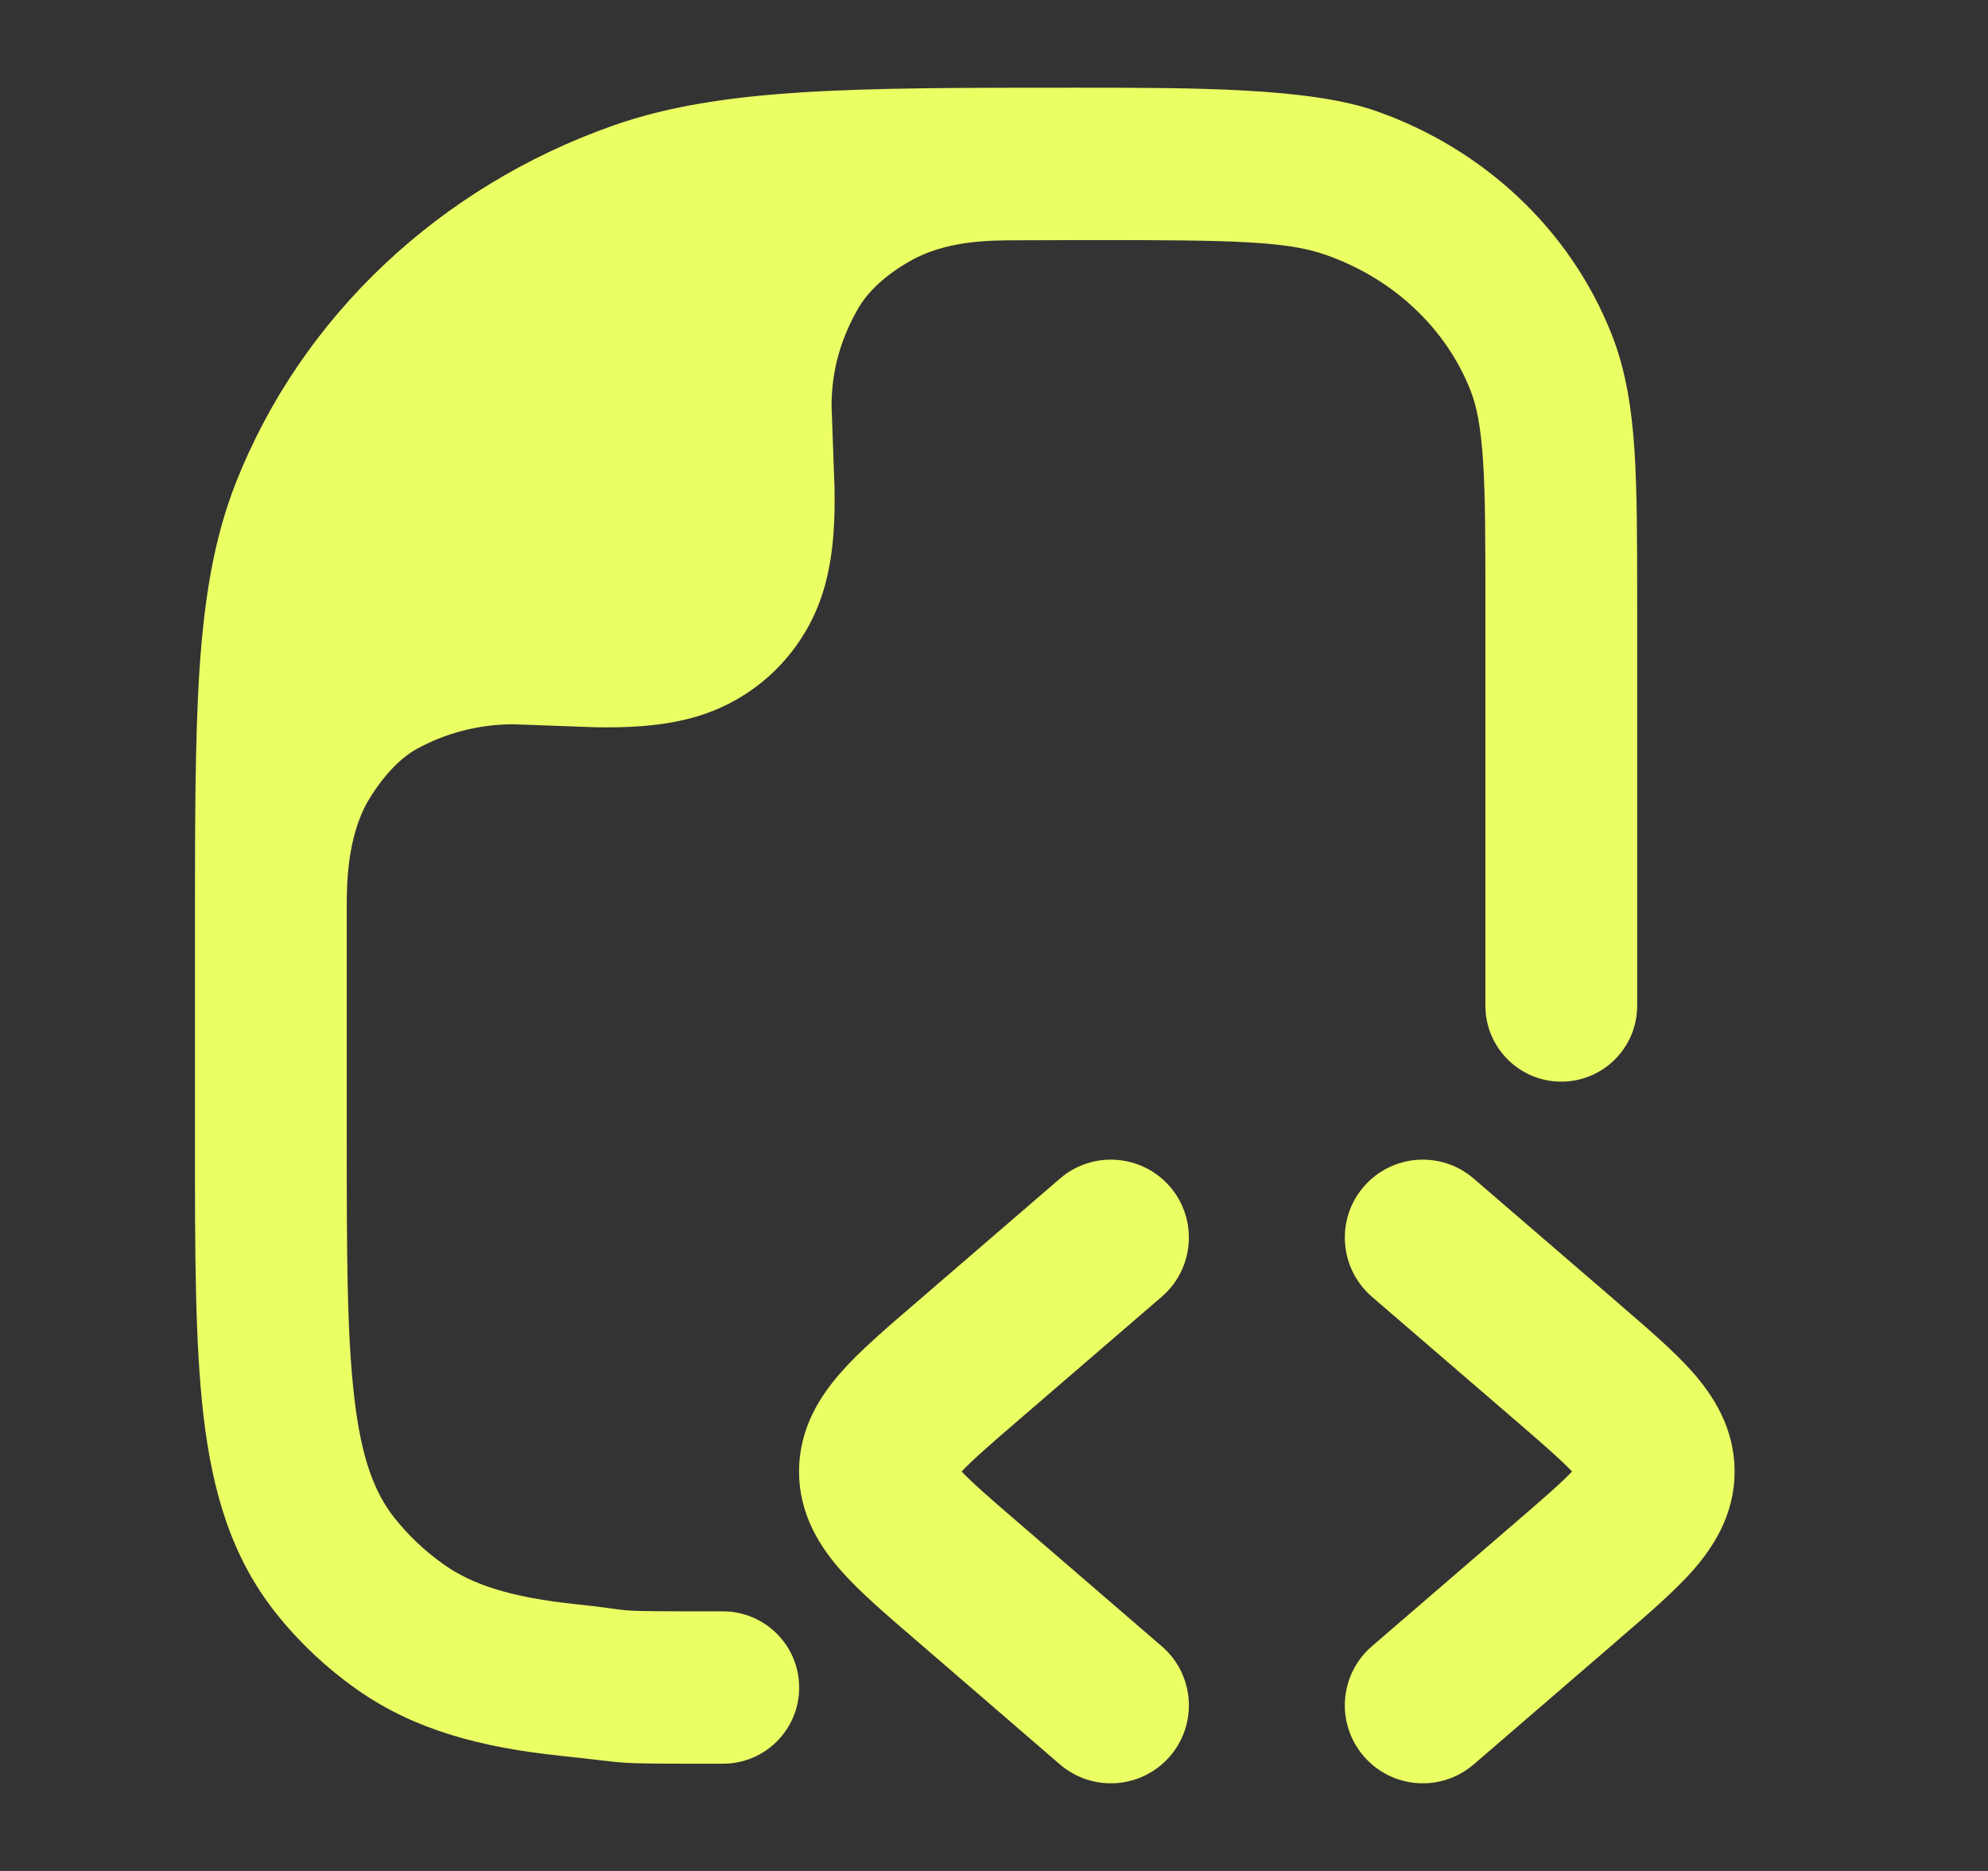 <svg width="17" height="16" viewBox="0 0 17 16" fill="none" xmlns="http://www.w3.org/2000/svg">
<rect x="0" y="0" width="17" height="16" fill="#333333" stroke="none"/>
<path fill-rule="evenodd" clip-rule="evenodd" d="M11.662 10.148C11.421 10.427 11.453 10.848 11.731 11.089L12.958 12.146C13.202 12.356 13.349 12.485 13.443 12.584C13.349 12.683 13.202 12.811 12.958 13.021L11.731 14.079C11.453 14.319 11.421 14.74 11.662 15.019C11.902 15.298 12.323 15.329 12.602 15.089L13.829 14.031C13.838 14.023 13.848 14.015 13.857 14.006C14.09 13.806 14.313 13.614 14.473 13.434C14.647 13.236 14.833 12.959 14.833 12.584C14.833 12.209 14.647 11.931 14.473 11.733C14.313 11.553 14.09 11.361 13.857 11.161C13.848 11.153 13.838 11.144 13.829 11.136L12.602 10.079C12.323 9.838 11.902 9.87 11.662 10.148Z" fill="#EBFE64"/>
<path fill-rule="evenodd" clip-rule="evenodd" d="M10.005 10.148C10.245 10.427 10.214 10.848 9.935 11.089L8.708 12.146C8.464 12.356 8.317 12.485 8.223 12.584C8.317 12.683 8.464 12.811 8.708 13.021L9.935 14.079C10.214 14.319 10.245 14.74 10.005 15.019C9.764 15.298 9.343 15.329 9.064 15.089L7.838 14.031C7.828 14.023 7.818 14.015 7.809 14.006C7.576 13.806 7.353 13.614 7.194 13.434C7.019 13.236 6.833 12.959 6.833 12.584C6.833 12.209 7.019 11.931 7.194 11.733C7.353 11.553 7.576 11.361 7.809 11.161C7.818 11.153 7.828 11.144 7.838 11.136L9.064 10.079C9.343 9.838 9.764 9.87 10.005 10.148Z" fill="#EBFE64"/>
<path d="M4.791 15.015C5.446 15.083 5.155 15.083 6.182 15.083C6.542 15.083 6.834 14.792 6.834 14.432C6.834 14.072 6.542 13.78 6.182 13.78C5.11 13.78 5.506 13.779 4.926 13.719C4.357 13.659 4.034 13.548 3.795 13.379C3.635 13.266 3.493 13.132 3.374 12.982C3.204 12.767 3.091 12.478 3.03 11.954C2.966 11.414 2.965 10.709 2.965 9.694L2.965 7.76C2.965 7.582 2.965 7.156 3.152 6.842C3.268 6.648 3.415 6.486 3.567 6.403C3.811 6.27 4.091 6.194 4.389 6.194L5.083 6.219C5.336 6.224 5.632 6.216 5.917 6.139C6.473 5.99 6.907 5.556 7.056 5C7.133 4.715 7.141 4.419 7.136 4.166L7.111 3.472C7.111 3.16 7.194 2.889 7.339 2.637C7.424 2.49 7.571 2.355 7.774 2.237C8.082 2.058 8.451 2.056 8.676 2.055C8.902 2.054 9.14 2.053 9.338 2.053C10.561 2.053 11.006 2.062 11.341 2.181C11.923 2.386 12.367 2.813 12.574 3.337C12.626 3.468 12.662 3.64 12.682 3.939C12.702 4.243 12.702 4.632 12.702 5.192V8.601C12.702 8.959 12.993 9.25 13.351 9.25C13.71 9.25 14 8.959 14 8.601V5.17C14 4.637 14 4.206 13.977 3.853C13.953 3.49 13.903 3.166 13.781 2.857C13.428 1.964 12.689 1.274 11.771 0.951C11.199 0.749 10.218 0.75 9.181 0.75C7.288 0.75 6.163 0.75 5.242 1.074C3.762 1.596 2.579 2.704 2.017 4.128C1.83 4.603 1.747 5.113 1.706 5.724C1.667 6.324 1.667 7.066 1.667 8.012V9.734C1.667 10.7 1.667 11.481 1.74 12.106C1.816 12.755 1.978 13.314 2.358 13.793C2.555 14.041 2.788 14.261 3.048 14.445C3.544 14.796 4.118 14.944 4.791 15.015Z" fill="#EBFE64"/>
</svg>
